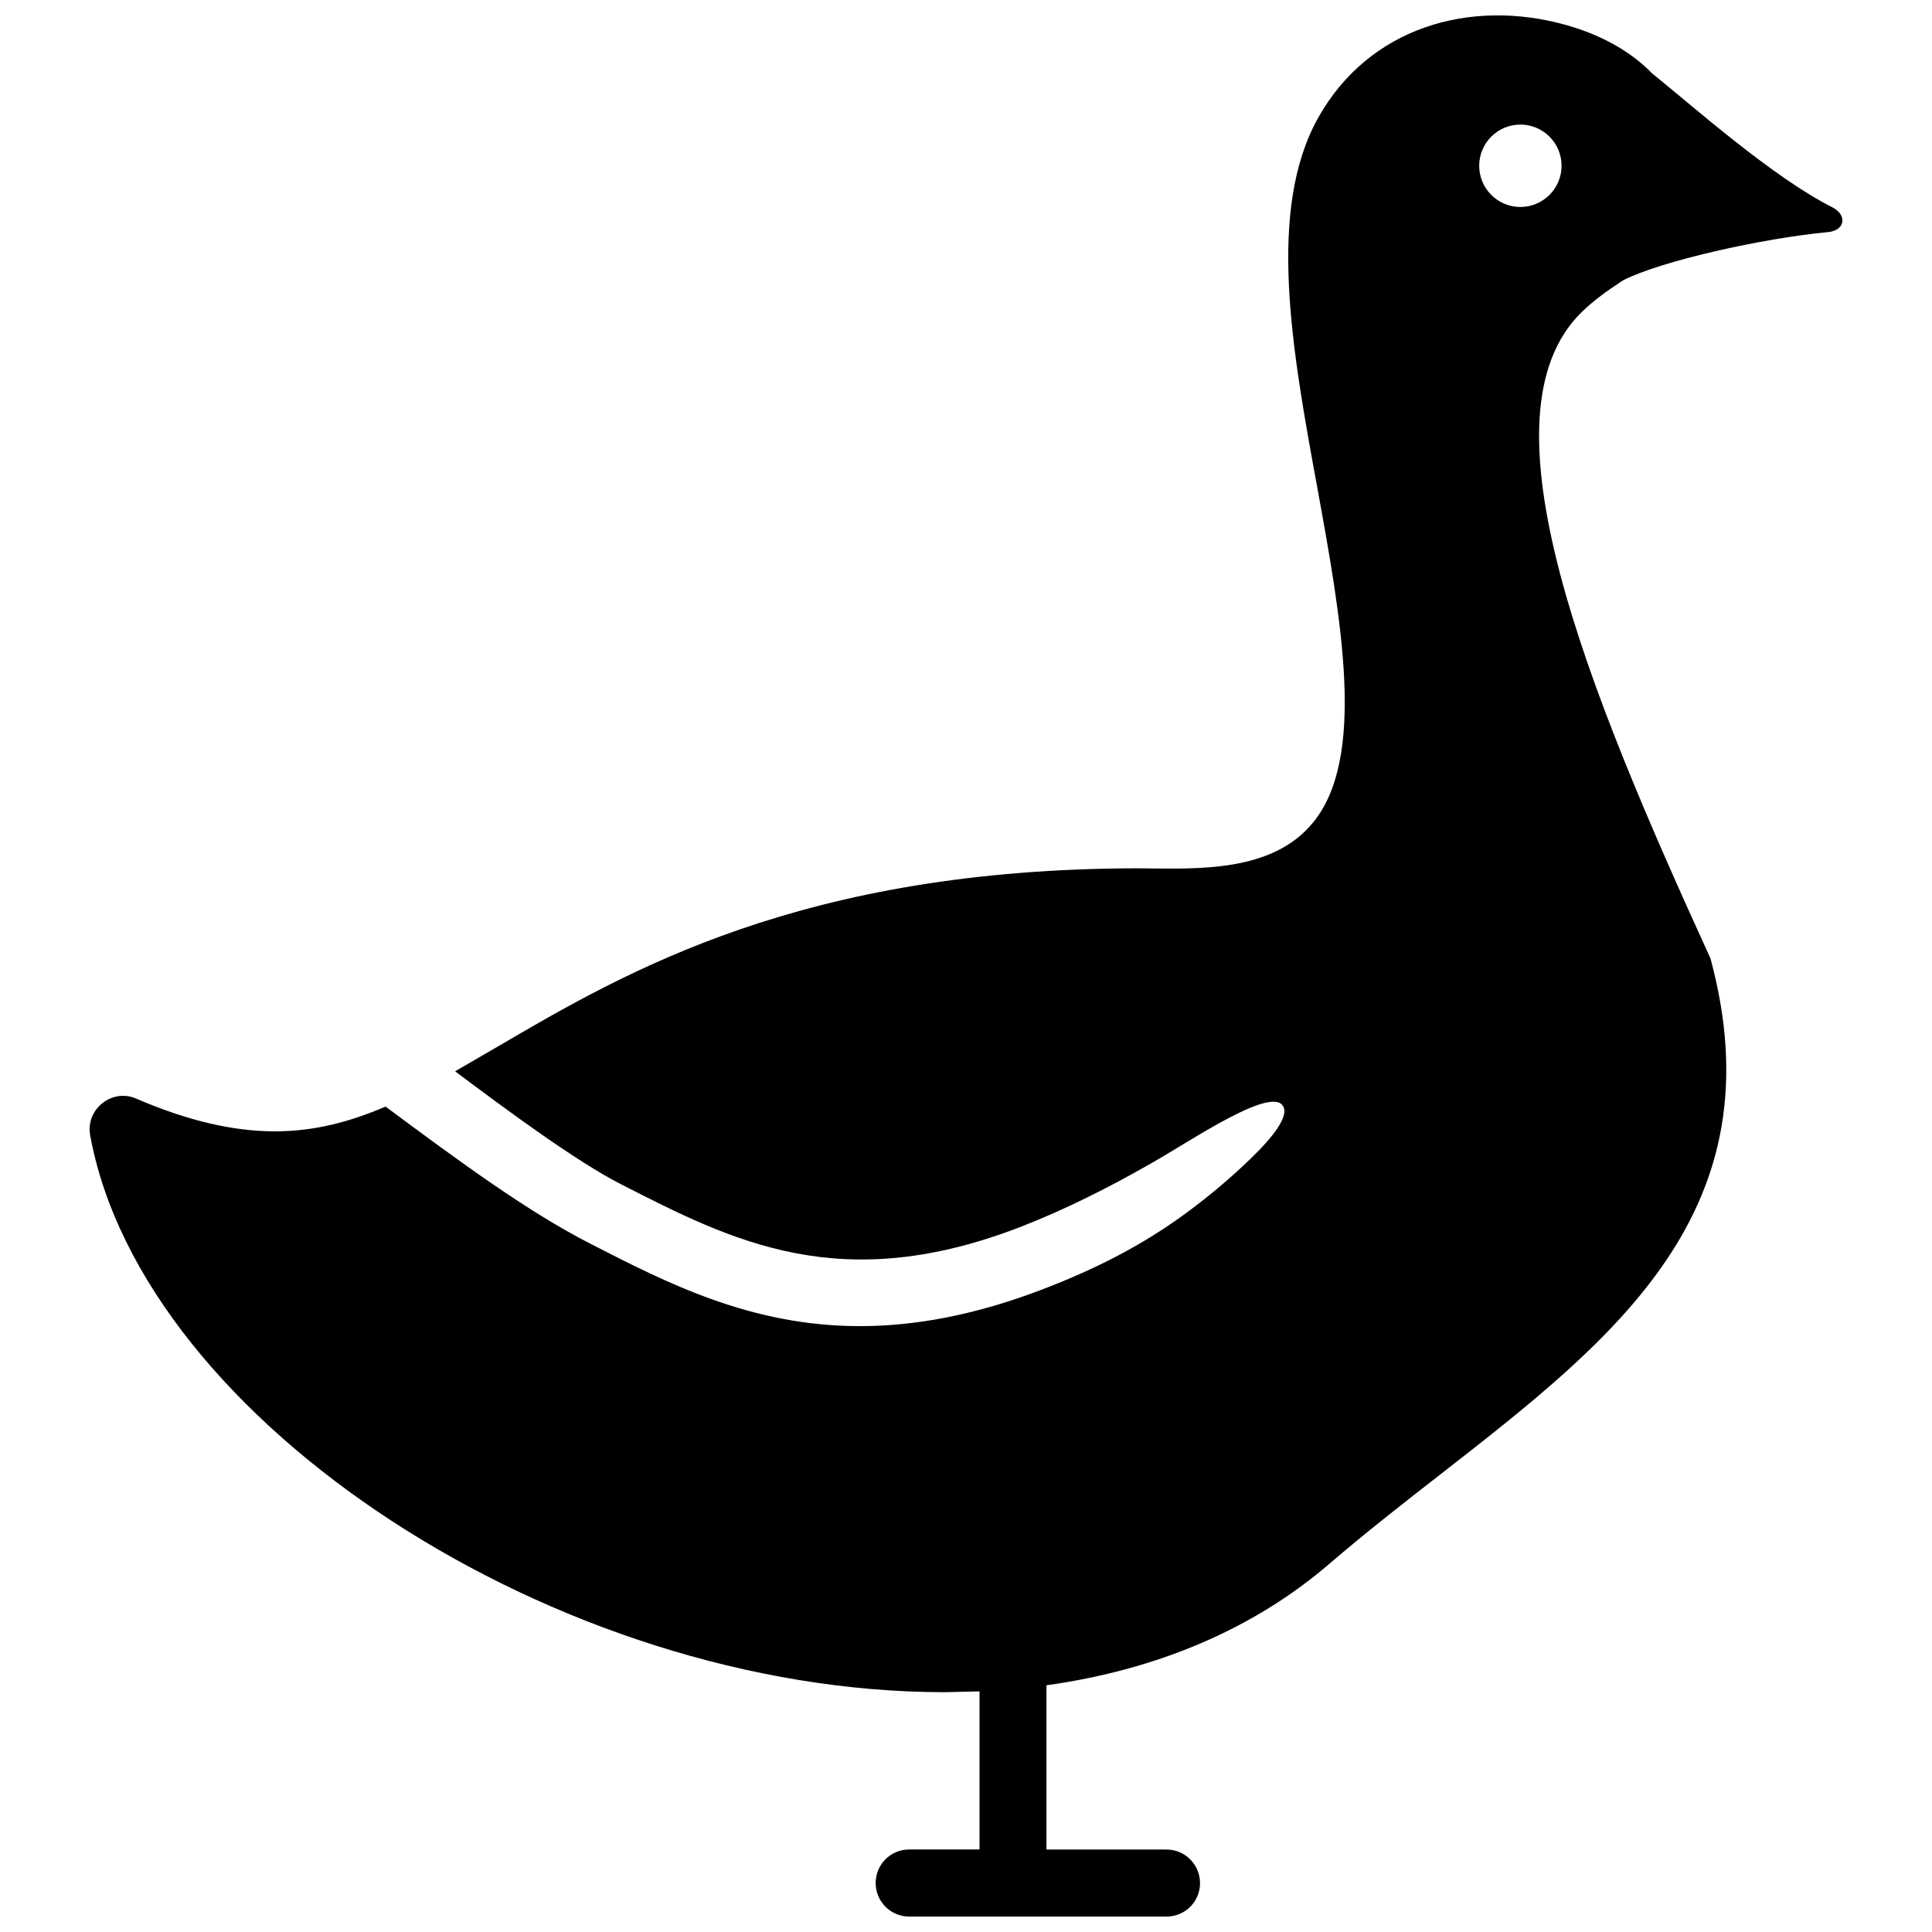 <?xml version="1.0" encoding="UTF-8"?>
<!-- Uploaded to: ICON Repo, www.iconrepo.com, Generator: ICON Repo Mixer Tools -->
<svg width="800px" height="800px" version="1.1" viewBox="144 144 512 512" xmlns="http://www.w3.org/2000/svg">
 <defs>
  <clipPath id="a">
   <path d="m167 148.09h466v503.81h-466z"/>
  </clipPath>
 </defs>
 <g clip-path="url(#a)">
  <path d="m557.83 187.93c0 6.027-4.898 10.922-10.914 10.922-6.027 0-10.914-4.898-10.914-10.922 0-6.027 4.887-10.914 10.914-10.914 6.027 0 10.914 4.887 10.914 10.914m-111.73 186.18c-89.559 0-136.21 27.348-170.29 47.297l-11.203 6.5c14.055 10.551 32.102 23.852 43.84 29.867 29.875 15.285 58.555 29.938 106.54 11.156 11.539-4.516 22.66-10.137 33.422-16.254 6.258-3.559 12.102-7.367 18.602-10.973 7.184-3.988 14.449-7.227 16.656-5.027 2.578 2.59-2.316 8.664-8.273 14.418-5.039 4.875-10.801 9.773-16.848 14.227-11.75 8.676-24.184 14.953-37.785 20.184-18.398 7.106-34.48 9.934-48.848 9.934-28.828 0-50.855-11.273-71.531-21.875-16.484-8.445-34.27-21.484-54.199-36.305-9.523 4.07-18.934 6.559-29.312 6.559-11.113 0-23.145-2.812-36.746-8.656-6.418-2.852-13.531 2.812-12.223 9.754 13.906 75.832 123.94 147.53 226.37 147.53l9.309-0.211v41.898h-18.652c-4.898 0-8.867 3.961-8.867 8.898 0 4.898 3.981 8.879 8.867 8.879l68.211 0.004c4.906 0 8.879-3.949 8.879-8.867 0-4.906-3.961-8.898-8.879-8.898l-31.82-0.012v-43.52c29.441-4.09 55.035-15.023 75.016-32.223 9.723-8.352 19.77-16.184 29.594-23.832 45.988-35.852 89.418-69.707 71.371-136.55-32.727-71.57-62.34-143.75-34.137-171.3 3.324-3.223 6.801-5.672 10.156-7.879l0.625-0.414 0.211-0.141c10.137-5.16 36.867-11.113 54.289-12.766 4.566-0.422 5.129-4.543 1.148-6.57-15.93-8.039-36.93-26.773-47.75-35.477-5.594-5.762-13.34-10.176-22.852-12.848-25.492-7.133-52.203 0.684-65.586 24.465-13.785 24.434-6.973 61.766-0.363 97.852 6.457 35.418 13.141 72.016-1.199 89.203-10.824 13.051-30.258 12.145-45.738 11.98zm127.84-155.68 0.23-0.121c-0.082 0.039-0.16 0.07-0.23 0.121z" fill-rule="evenodd"/>
 </g>
</svg>
